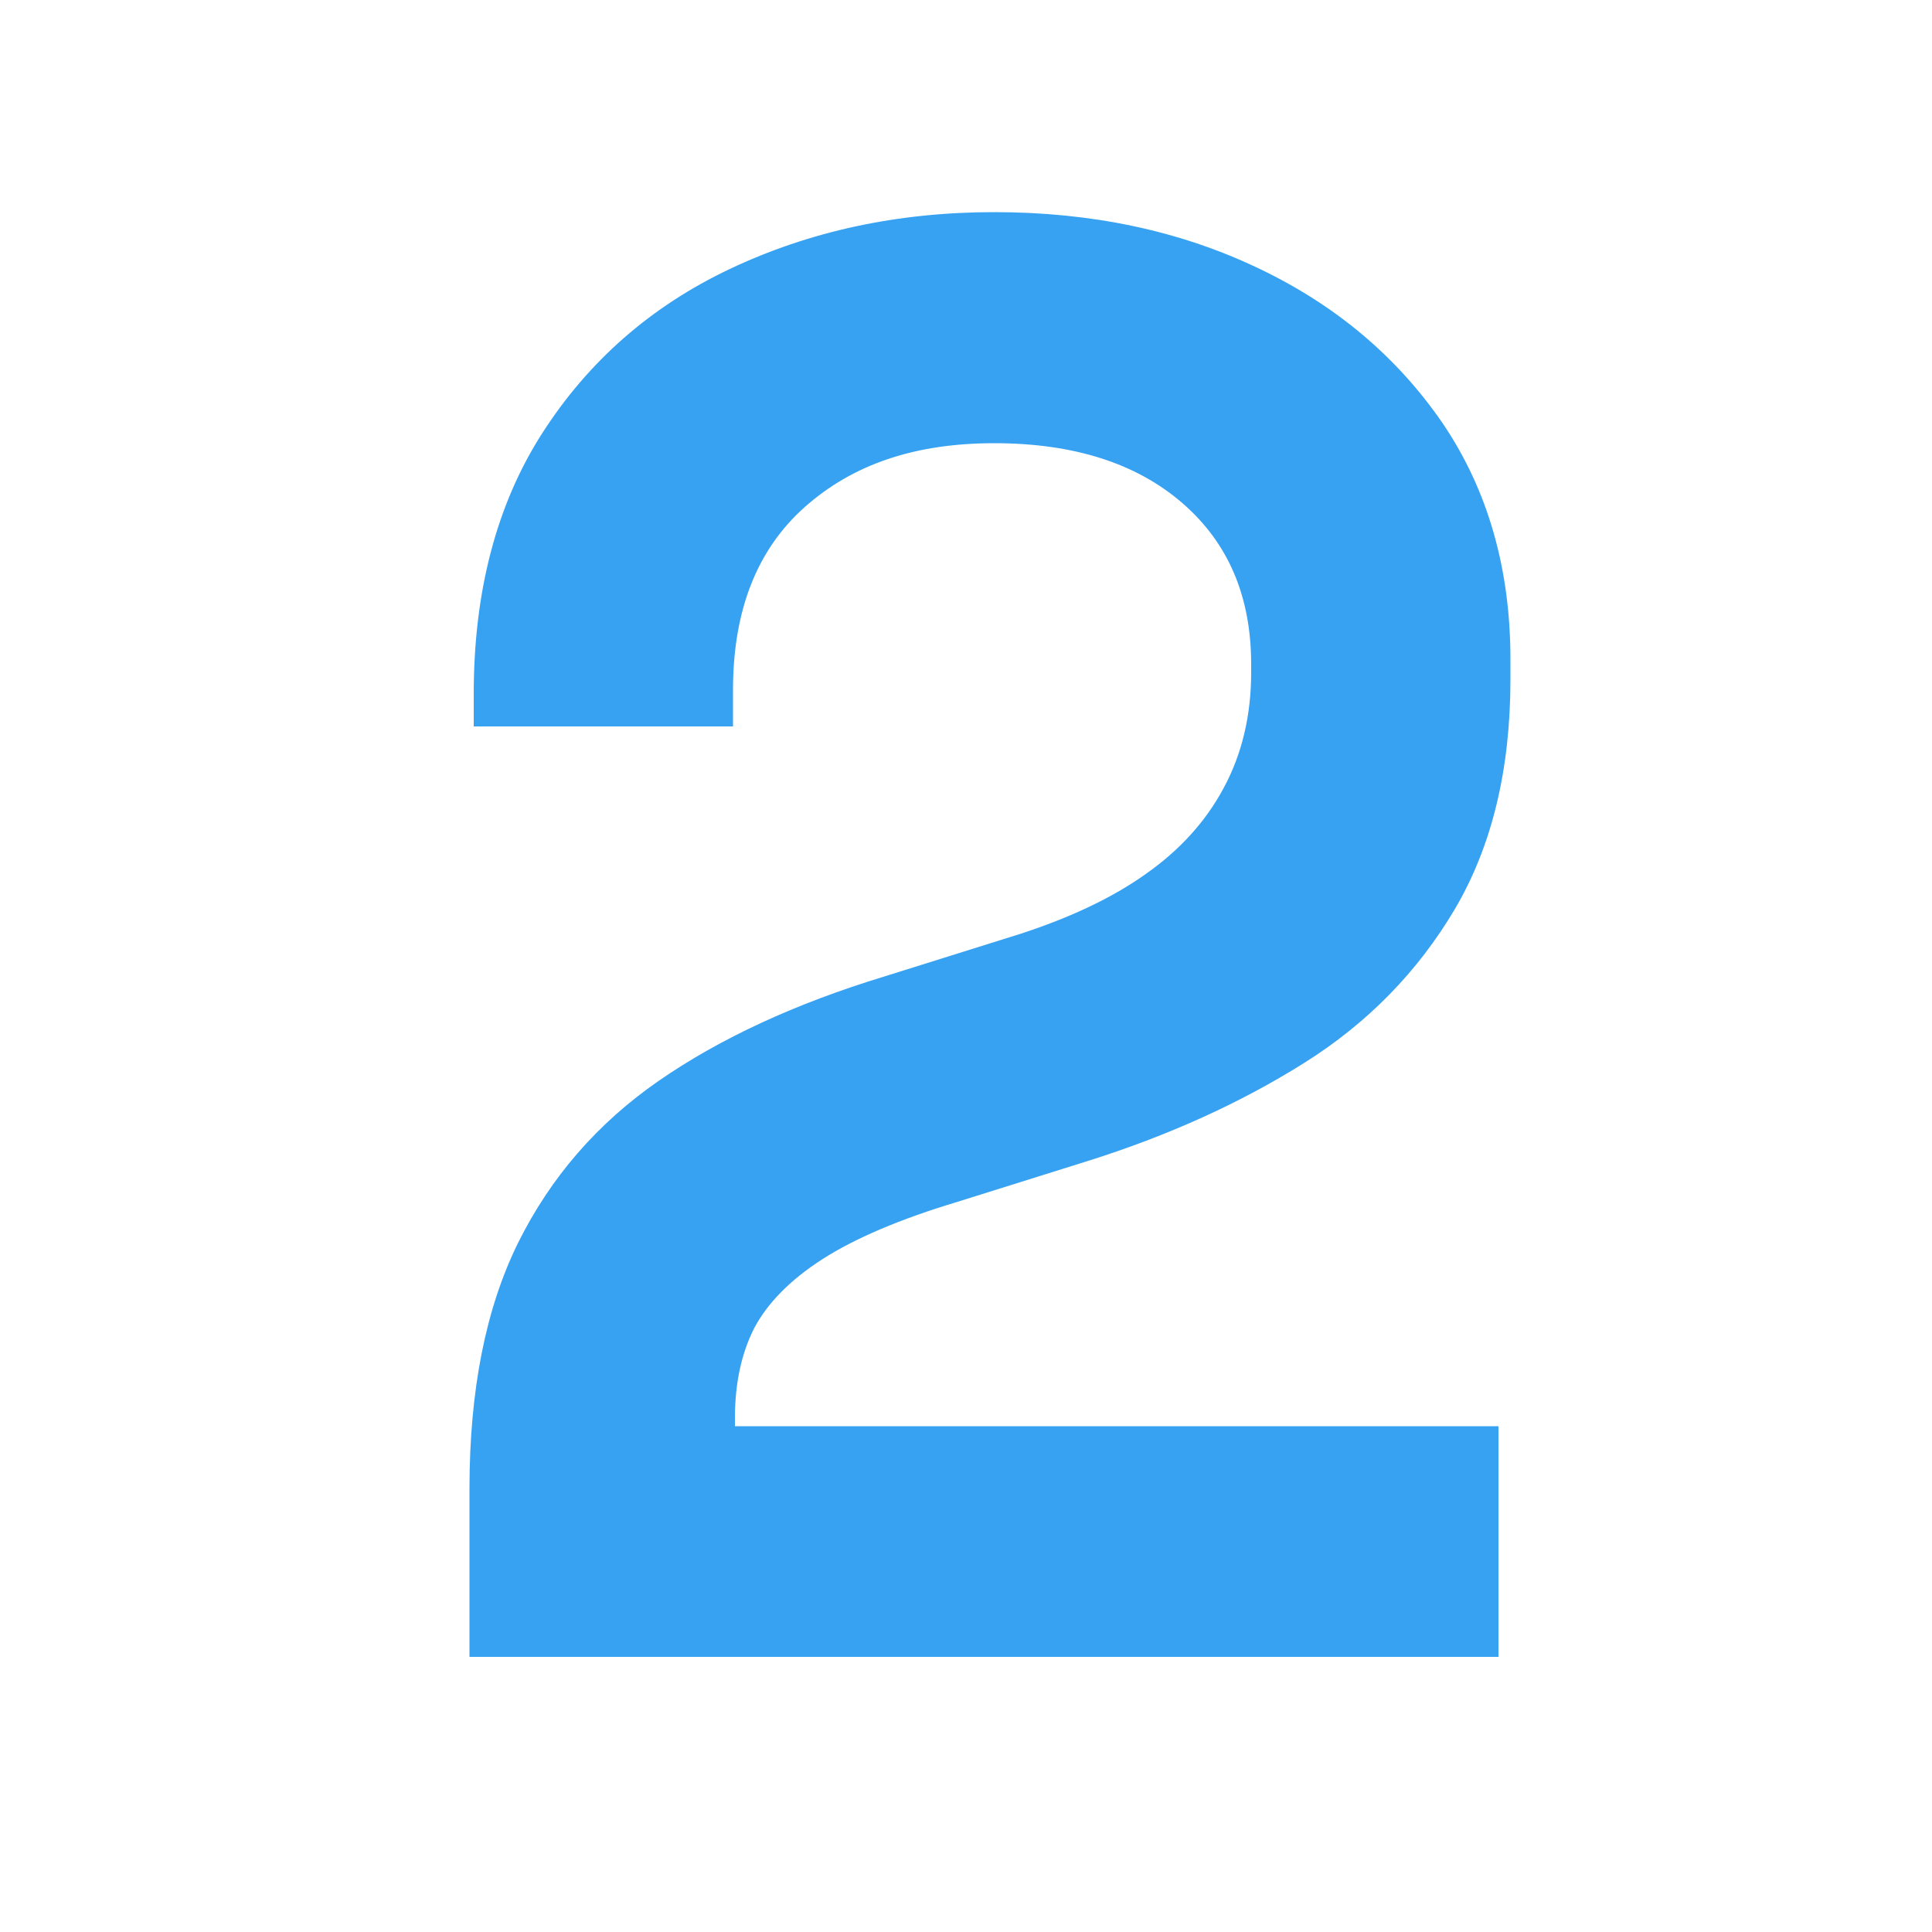<?xml version="1.0" encoding="UTF-8"?>
<svg xmlns="http://www.w3.org/2000/svg" version="1.1" viewBox="0 0 500 500">
  <defs>
    <style>
      .cls-1 {
        fill: #38a2f2;
      }
    </style>
  </defs>
  <!-- Generator: Adobe Illustrator 28.6.0, SVG Export Plug-In . SVG Version: 1.2.0 Build 709)  -->
  <g>
    <g id="Calque_1">
      <path class="cls-1" d="M121.5,429.3v-44c0-25.5,4.2-46.7,12.6-63.7,8.4-16.9,20.5-30.9,36.4-41.9,15.9-11,35.4-20,58.4-27l35.1-11c12.9-4.2,23.8-9.3,32.5-15.5,8.7-6.1,15.5-13.5,20.2-22.3,4.7-8.7,7.1-18.7,7.1-29.9v-2.1c0-17.5-5.9-31.4-17.8-41.7-11.9-10.3-28.1-15.5-48.7-15.5s-36.6,5.5-49,16.5c-12.4,11-18.6,26.8-18.6,47.4v9.4h-67.1v-8.4c0-26.5,5.9-49.1,17.8-67.6,11.9-18.5,28-32.7,48.5-42.4s43.2-14.7,68.4-14.7,47.9,4.8,68.1,14.4c20.3,9.6,36.2,23.1,48,40.3,11.7,17.3,17.5,37.7,17.5,61v5.2c0,23.4-4.8,43.2-14.4,59.5-9.6,16.2-22.6,29.5-39,39.8-16.4,10.3-35.1,18.8-56.1,25.4l-33.5,10.5c-15,4.5-26.7,9.5-35.1,14.9-8.4,5.4-14.2,11.4-17.6,17.8-3.3,6.5-5,14.2-5,23.3v2.1h197.6v59.7H121.5Z"/>
    </g>
  </g>
</svg>